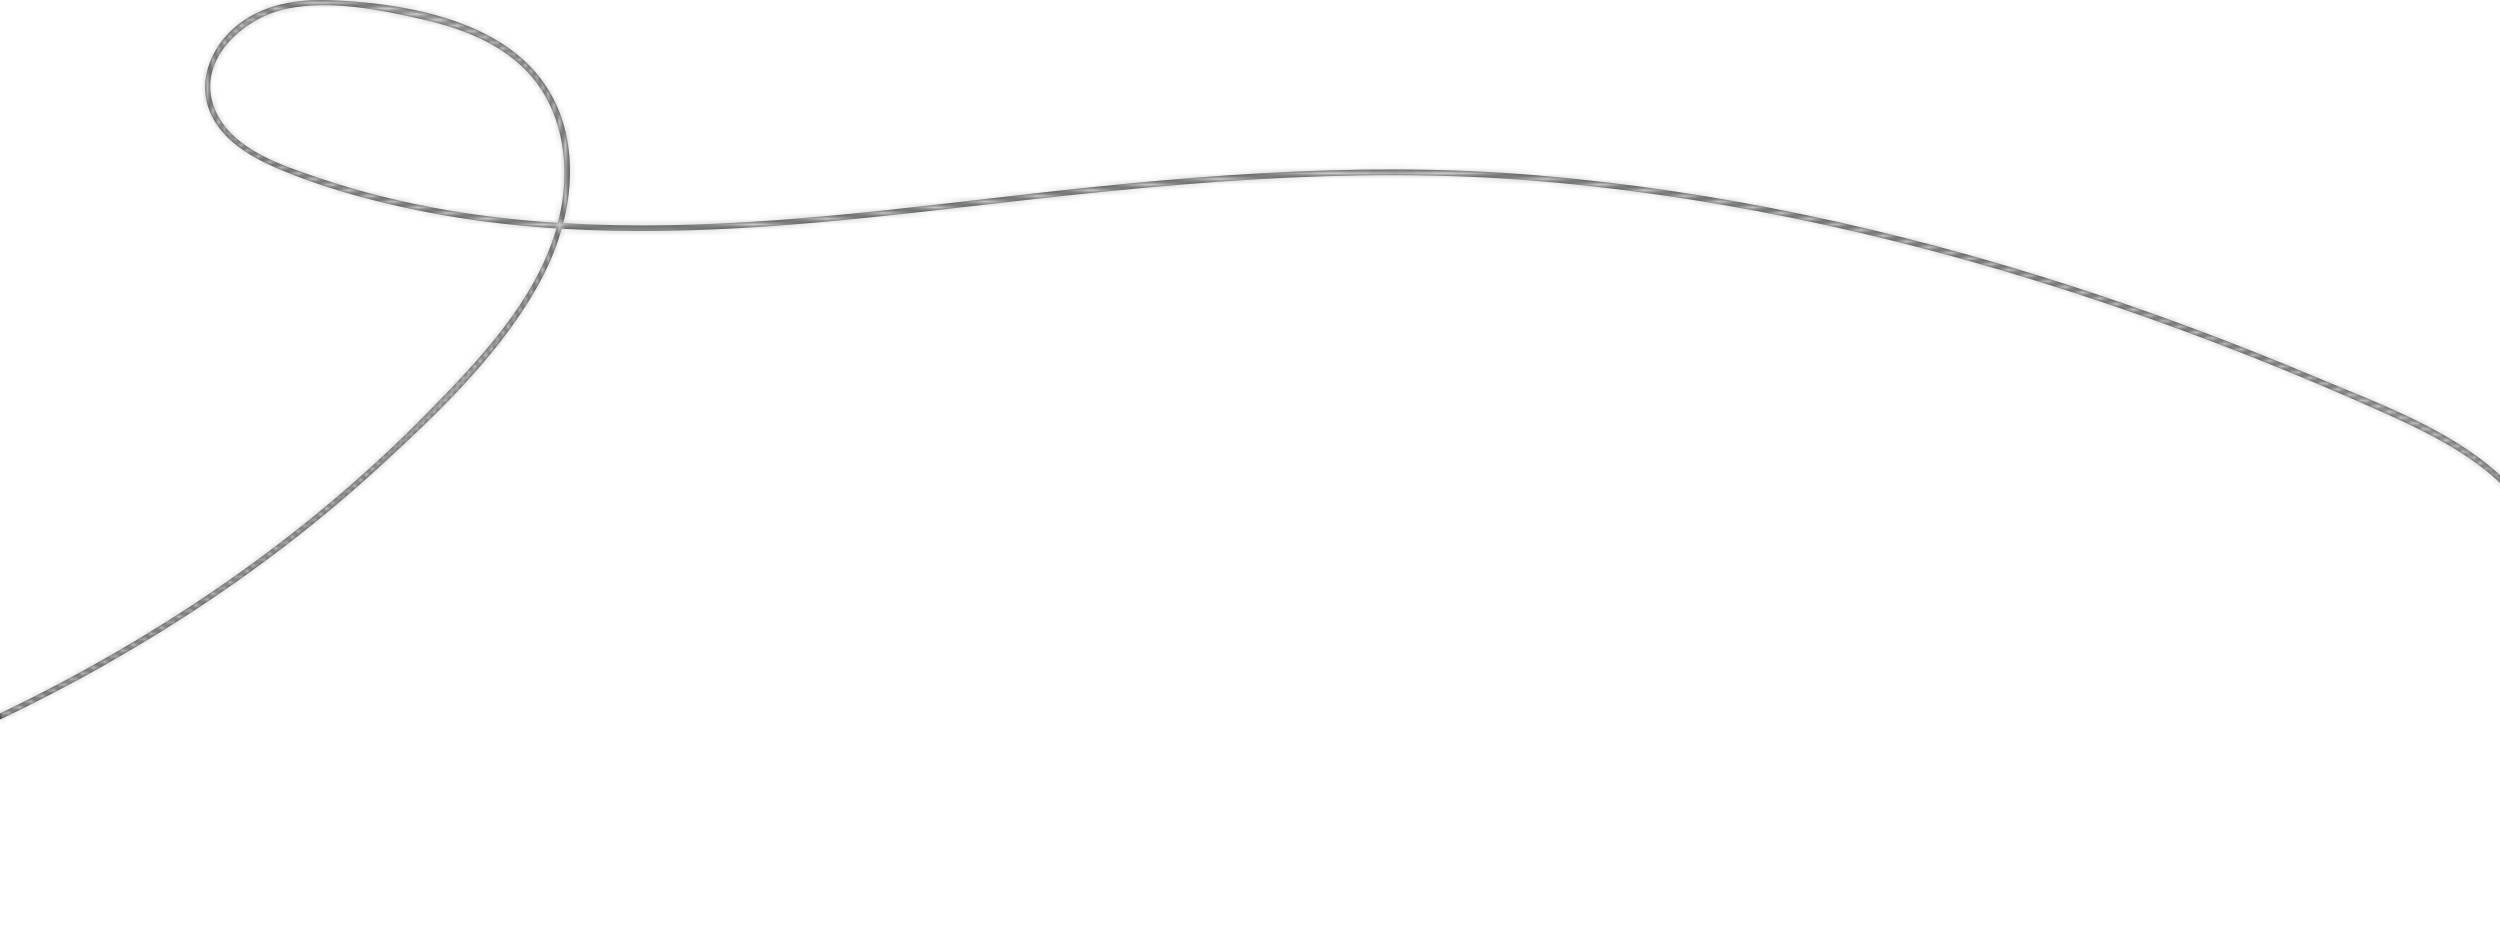 <?xml version="1.0" encoding="UTF-8"?> <svg xmlns="http://www.w3.org/2000/svg" width="440" height="163" viewBox="0 0 440 163" fill="none"><mask id="path-1-inside-1_0_159" fill="white"><path fill-rule="evenodd" clip-rule="evenodd" d="M447.99 99.534C445.83 85.294 431.46 77.984 419.6 72.664C403.76 65.554 387.59 59.144 371.14 53.564C338.74 42.564 305.13 34.794 270.99 31.894C237.07 29.004 203.73 32.504 170.06 36.394C146.55 39.114 122.56 41.684 98.86 40.254C98.07 43.074 96.99 45.804 95.69 48.344C89.05 61.304 77.64 72.194 67.03 81.944C56.44 91.674 44.97 100.454 32.91 108.274C8.3 124.224 -18.79 136.204 -46.81 144.724C-112.12 164.604 -181.48 164.994 -249 159.884C-257.84 159.214 -266.69 158.444 -275.52 157.614C-276.16 157.554 -276.16 156.554 -275.52 156.614C-208.67 162.884 -140.3 165.604 -74.3 150.924C-18.92 138.604 35.01 113.594 75.13 72.744C84.19 63.524 94.28 52.974 97.93 40.204C89.27 39.644 80.65 38.554 72.11 36.724C64.29 35.054 56.43 32.874 49.06 29.744C44.23 27.694 38.94 24.684 36.89 19.544C34.94 14.654 36.75 9.434 40.29 5.784C44.88 1.064 51.49 -0.196 57.84 0.024C70.11 0.434 86.3 3.064 94.58 13.114C100.68 20.514 101.42 30.294 99.14 39.274C124.1 40.764 149.31 37.824 174.07 34.944C206.17 31.204 238.02 28.154 270.35 30.844C302.13 33.494 333.46 40.334 363.79 50.084C378.71 54.884 393.41 60.384 407.85 66.474C419.56 71.404 432.97 76.134 441.96 85.544C445.64 89.394 448.16 93.974 448.96 99.274C449.05 99.904 448.09 100.174 447.99 99.534ZM99.04 34.884C100.03 27.354 98.57 19.284 93.5 13.404C88.59 7.704 81.29 4.984 74.14 3.364C66.66 1.664 58.17 -0.016 50.53 1.524C42.56 3.134 33.83 11.134 38.13 19.924C41.34 26.484 49.72 29.144 56.11 31.314C63.46 33.804 71.03 35.674 78.68 36.984C85.15 38.094 91.65 38.804 98.16 39.224C98.54 37.794 98.85 36.354 99.04 34.884Z"></path></mask><path fill-rule="evenodd" clip-rule="evenodd" d="M447.99 99.534C445.83 85.294 431.46 77.984 419.6 72.664C403.76 65.554 387.59 59.144 371.14 53.564C338.74 42.564 305.13 34.794 270.99 31.894C237.07 29.004 203.73 32.504 170.06 36.394C146.55 39.114 122.56 41.684 98.86 40.254C98.07 43.074 96.99 45.804 95.69 48.344C89.05 61.304 77.64 72.194 67.03 81.944C56.44 91.674 44.97 100.454 32.91 108.274C8.3 124.224 -18.79 136.204 -46.81 144.724C-112.12 164.604 -181.48 164.994 -249 159.884C-257.84 159.214 -266.69 158.444 -275.52 157.614C-276.16 157.554 -276.16 156.554 -275.52 156.614C-208.67 162.884 -140.3 165.604 -74.3 150.924C-18.92 138.604 35.01 113.594 75.13 72.744C84.19 63.524 94.28 52.974 97.93 40.204C89.27 39.644 80.65 38.554 72.11 36.724C64.29 35.054 56.43 32.874 49.06 29.744C44.23 27.694 38.94 24.684 36.89 19.544C34.94 14.654 36.75 9.434 40.29 5.784C44.88 1.064 51.49 -0.196 57.84 0.024C70.11 0.434 86.3 3.064 94.58 13.114C100.68 20.514 101.42 30.294 99.14 39.274C124.1 40.764 149.31 37.824 174.07 34.944C206.17 31.204 238.02 28.154 270.35 30.844C302.13 33.494 333.46 40.334 363.79 50.084C378.71 54.884 393.41 60.384 407.85 66.474C419.56 71.404 432.97 76.134 441.96 85.544C445.64 89.394 448.16 93.974 448.96 99.274C449.05 99.904 448.09 100.174 447.99 99.534ZM99.04 34.884C100.03 27.354 98.57 19.284 93.5 13.404C88.59 7.704 81.29 4.984 74.14 3.364C66.66 1.664 58.17 -0.016 50.53 1.524C42.56 3.134 33.83 11.134 38.13 19.924C41.34 26.484 49.72 29.144 56.11 31.314C63.46 33.804 71.03 35.674 78.68 36.984C85.15 38.094 91.65 38.804 98.16 39.224C98.54 37.794 98.85 36.354 99.04 34.884Z" fill="#23282C"></path><path d="M447.99 99.534L446.014 99.843L446.013 99.834L447.99 99.534ZM419.6 72.664L418.781 74.489L418.781 74.489L419.6 72.664ZM371.14 53.564L370.498 55.458L370.497 55.458L371.14 53.564ZM270.99 31.894L270.821 33.887L270.82 33.887L270.99 31.894ZM170.06 36.394L169.83 34.408L169.83 34.408L170.06 36.394ZM98.86 40.254L96.934 39.715L97.37 38.161L98.98 38.258L98.86 40.254ZM95.69 48.344L97.47 49.256L97.47 49.256L95.69 48.344ZM67.03 81.944L68.383 83.417L68.383 83.417L67.03 81.944ZM32.91 108.274L33.998 109.952L33.998 109.953L32.91 108.274ZM-46.81 144.724L-47.392 142.811L-47.392 142.811L-46.81 144.724ZM-249 159.884L-249.151 161.879L-249.151 161.879L-249 159.884ZM-275.52 157.614L-275.333 155.623L-275.333 155.623L-275.52 157.614ZM-275.52 156.614L-275.333 154.623L-275.333 154.623L-275.52 156.614ZM-74.3 150.924L-73.866 152.877L-73.866 152.877L-74.3 150.924ZM75.13 72.744L73.703 71.343L73.704 71.343L75.13 72.744ZM97.93 40.204L98.059 38.209L100.535 38.369L99.853 40.754L97.93 40.204ZM72.11 36.724L72.528 34.769L72.529 34.769L72.11 36.724ZM49.06 29.744L49.841 27.903L49.842 27.904L49.06 29.744ZM36.89 19.544L35.032 20.285L35.032 20.285L36.89 19.544ZM40.29 5.784L38.854 4.392L38.856 4.39L40.29 5.784ZM57.84 0.024L57.773 2.023L57.771 2.023L57.84 0.024ZM94.58 13.114L93.037 14.386L93.036 14.386L94.58 13.114ZM99.14 39.274L99.021 41.271L96.606 41.127L97.201 38.782L99.14 39.274ZM174.07 34.944L174.301 36.931L174.301 36.931L174.07 34.944ZM270.35 30.844L270.516 28.851L270.516 28.851L270.35 30.844ZM363.79 50.084L364.402 48.18L364.402 48.181L363.79 50.084ZM407.85 66.474L407.074 68.318L407.073 68.317L407.85 66.474ZM441.96 85.544L440.514 86.926L440.514 86.926L441.96 85.544ZM448.96 99.274L450.938 98.976L450.939 98.984L450.94 98.992L448.96 99.274ZM99.04 34.884L97.056 34.628L97.057 34.624L99.04 34.884ZM93.5 13.404L91.985 14.71L91.985 14.71L93.5 13.404ZM74.14 3.364L73.698 5.315L73.697 5.315L74.14 3.364ZM50.53 1.524L50.134 -0.436L50.135 -0.436L50.53 1.524ZM38.13 19.924L36.334 20.803L36.334 20.803L38.13 19.924ZM56.11 31.314L55.468 33.209L55.467 33.208L56.11 31.314ZM78.68 36.984L79.017 35.013L79.018 35.013L78.68 36.984ZM98.16 39.224L100.093 39.738L99.671 41.326L98.031 41.22L98.16 39.224ZM446.013 99.834C445.032 93.373 441.285 88.394 436.184 84.317C431.055 80.217 424.706 77.147 418.781 74.489L420.419 70.84C426.354 73.502 433.12 76.746 438.681 81.192C444.27 85.66 448.788 91.456 449.967 99.234L446.013 99.834ZM418.781 74.489C402.995 67.403 386.884 61.017 370.498 55.458L371.782 51.67C388.296 57.272 404.525 63.706 420.419 70.84L418.781 74.489ZM370.497 55.458C338.222 44.501 304.772 36.771 270.821 33.887L271.159 29.901C305.488 32.818 339.258 40.628 371.783 51.67L370.497 55.458ZM270.82 33.887C237.126 31.016 203.972 34.49 170.29 38.381L169.83 34.408C203.488 30.519 237.014 26.992 271.16 29.902L270.82 33.887ZM170.29 38.381C146.794 41.099 122.639 43.693 98.74 42.251L98.98 38.258C122.481 39.676 146.306 37.129 169.83 34.408L170.29 38.381ZM100.786 40.794C99.959 43.745 98.83 46.6 97.47 49.256L93.91 47.433C95.15 45.009 96.181 42.403 96.934 39.715L100.786 40.794ZM97.47 49.256C90.644 62.58 78.965 73.693 68.383 83.417L65.677 80.472C76.315 70.696 87.456 60.029 93.91 47.432L97.47 49.256ZM68.383 83.417C57.705 93.228 46.145 102.076 33.998 109.952L31.822 106.596C43.795 98.833 55.175 90.121 65.677 80.472L68.383 83.417ZM33.998 109.953C9.21 126.018 -18.054 138.071 -46.228 146.638L-47.392 142.811C-19.526 134.338 7.39 122.431 31.822 106.596L33.998 109.953ZM-46.228 146.638C-111.893 166.626 -181.546 166.995 -249.151 161.879L-248.849 157.89C-181.414 162.994 -112.347 162.583 -47.392 142.811L-46.228 146.638ZM-249.151 161.879C-258.006 161.208 -266.868 160.436 -275.707 159.606L-275.333 155.623C-266.512 156.452 -257.674 157.221 -248.849 157.89L-249.151 161.879ZM-275.707 159.606C-277.296 159.457 -278 158.09 -278 157.069C-278 156.544 -277.834 155.903 -277.346 155.377C-276.809 154.797 -276.06 154.555 -275.333 154.623L-275.707 158.606C-275.3 158.644 -274.791 158.504 -274.414 158.097C-274.086 157.743 -274 157.344 -274 157.069C-274 156.549 -274.384 155.712 -275.333 155.623L-275.707 159.606ZM-275.333 154.623C-208.529 160.889 -140.417 163.581 -74.734 148.972L-73.866 152.877C-140.183 167.627 -208.811 164.88 -275.707 158.606L-275.333 154.623ZM-74.734 148.972C-19.625 136.712 33.922 111.848 73.703 71.343L76.557 74.146C36.099 115.34 -18.215 140.497 -73.866 152.877L-74.734 148.972ZM73.704 71.343C82.827 62.057 92.52 51.856 96.007 39.655L99.853 40.754C96.04 54.093 85.553 64.991 76.556 74.146L73.704 71.343ZM97.801 42.2C89.06 41.635 80.341 40.534 71.691 38.68L72.529 34.769C80.959 36.575 89.48 37.654 98.059 38.209L97.801 42.2ZM71.692 38.68C63.799 36.995 55.806 34.782 48.278 31.585L49.842 27.904C57.054 30.967 64.781 33.114 72.528 34.769L71.692 38.68ZM48.279 31.585C43.422 29.524 37.41 26.247 35.032 20.285L38.748 18.803C40.47 23.121 45.038 25.865 49.841 27.903L48.279 31.585ZM35.032 20.285C32.71 14.461 34.935 8.433 38.854 4.392L41.726 7.177C38.565 10.436 37.17 14.848 38.748 18.803L35.032 20.285ZM38.856 4.39C44.019 -0.919 51.318 -2.203 57.909 -1.974L57.771 2.023C51.662 1.812 45.741 3.048 41.724 7.179L38.856 4.39ZM57.907 -1.975C64.138 -1.766 71.438 -0.994 78.276 1.037C85.098 3.063 91.635 6.394 96.124 11.843L93.036 14.386C89.245 9.784 83.547 6.775 77.137 4.872C70.742 2.972 63.812 2.225 57.773 2.023L57.907 -1.975ZM96.123 11.842C102.759 19.892 103.457 30.399 101.079 39.767L97.201 38.782C99.383 30.19 98.601 21.137 93.037 14.386L96.123 11.842ZM99.259 37.278C124.014 38.756 149.047 35.841 173.839 32.958L174.301 36.931C149.573 39.807 124.186 42.773 99.021 41.271L99.259 37.278ZM173.839 32.958C205.945 29.217 237.969 26.143 270.516 28.851L270.184 32.837C238.071 30.166 206.395 33.192 174.301 36.931L173.839 32.958ZM270.516 28.851C302.471 31.516 333.951 38.391 364.402 48.18L363.178 51.988C332.969 42.277 301.789 35.473 270.184 32.837L270.516 28.851ZM364.402 48.181C379.382 52.999 394.137 58.52 408.627 64.632L407.073 68.317C392.683 62.248 378.038 56.769 363.177 51.988L364.402 48.181ZM408.626 64.631C420.124 69.472 434.053 74.373 443.406 84.163L440.514 86.926C431.887 77.896 418.996 73.337 407.074 68.318L408.626 64.631ZM443.406 84.162C447.324 88.262 450.067 93.207 450.938 98.976L446.982 99.573C446.253 94.742 443.956 90.527 440.514 86.926L443.406 84.162ZM450.94 98.992C451.161 100.537 450.043 101.544 449.076 101.809C448.573 101.947 447.901 101.962 447.254 101.616C446.54 101.235 446.125 100.556 446.014 99.843L449.966 99.226C449.905 98.832 449.647 98.36 449.139 98.088C448.698 97.853 448.279 97.88 448.017 97.952C447.532 98.085 446.849 98.642 446.98 99.557L450.94 98.992ZM97.057 34.624C97.996 27.48 96.58 20.039 91.985 14.71L95.015 12.098C100.56 18.53 102.064 27.228 101.023 35.145L97.057 34.624ZM91.985 14.71C87.503 9.507 80.727 6.908 73.698 5.315L74.582 1.414C81.853 3.061 89.677 5.902 95.015 12.099L91.985 14.71ZM73.697 5.315C66.177 3.606 58.088 2.041 50.925 3.485L50.135 -0.436C58.252 -2.072 67.143 -0.277 74.583 1.414L73.697 5.315ZM50.926 3.485C47.37 4.203 43.619 6.372 41.29 9.282C39.016 12.123 38.192 15.499 39.926 19.046L36.334 20.803C33.768 15.56 35.159 10.541 38.167 6.782C41.121 3.092 45.72 0.456 50.134 -0.436L50.926 3.485ZM39.926 19.045C41.271 21.793 43.756 23.842 46.868 25.501C49.989 27.164 53.51 28.319 56.753 29.421L55.467 33.208C52.32 32.14 48.456 30.88 44.987 29.031C41.509 27.177 38.199 24.616 36.334 20.803L39.926 19.045ZM56.752 29.42C63.995 31.874 71.463 33.719 79.017 35.013L78.342 38.956C70.597 37.629 62.925 35.735 55.468 33.209L56.752 29.42ZM79.018 35.013C85.409 36.109 91.838 36.812 98.289 37.228L98.031 41.22C91.462 40.796 84.891 40.079 78.342 38.956L79.018 35.013ZM96.227 38.711C96.591 37.341 96.881 35.989 97.056 34.628L101.023 35.141C100.819 36.719 100.489 38.248 100.093 39.738L96.227 38.711Z" fill="#CDCCCA" mask="url(#path-1-inside-1_0_159)"></path></svg> 